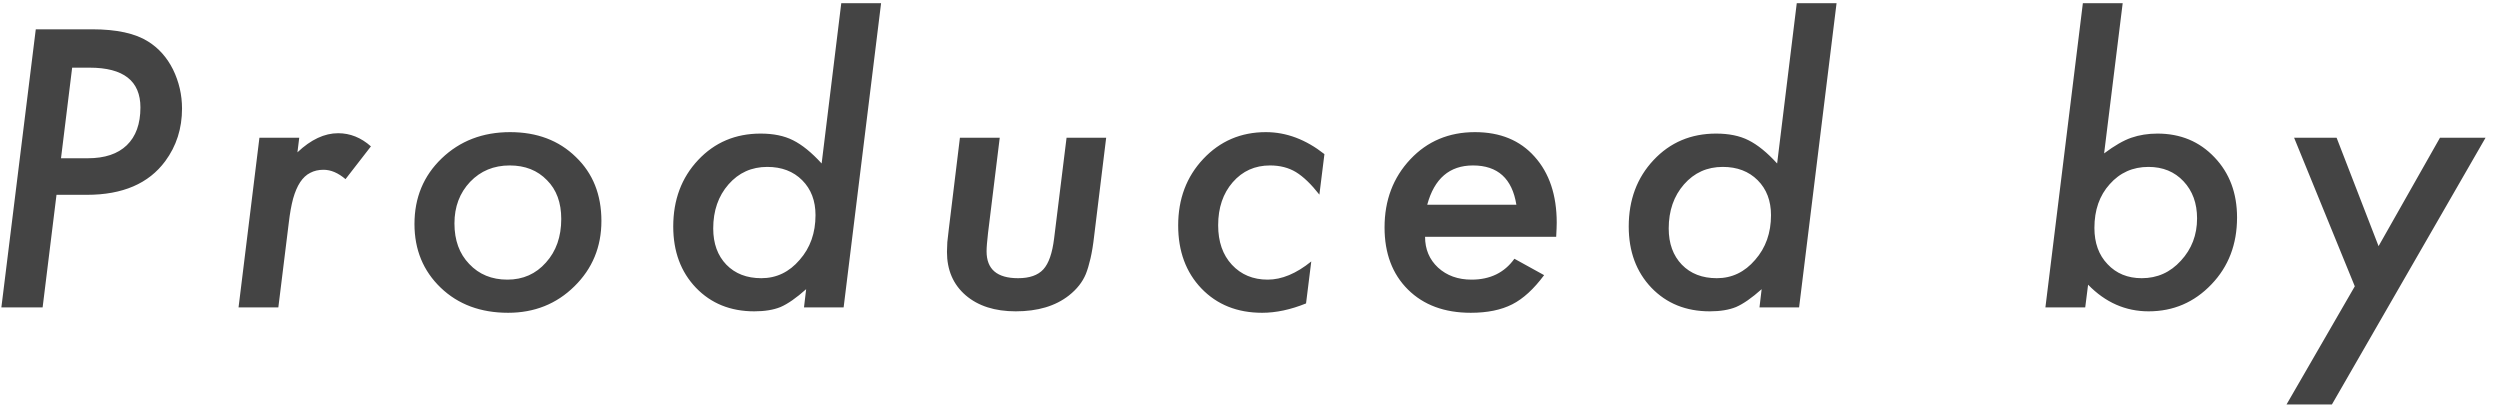 <svg width="122" height="20" viewBox="0 0 122 20" fill="none" xmlns="http://www.w3.org/2000/svg">
<path d="M1.746 1.43H4.497C5.692 1.43 6.604 1.629 7.23 2.027C7.746 2.35 8.15 2.804 8.443 3.39C8.736 3.993 8.883 4.629 8.883 5.297C8.883 6.27 8.61 7.125 8.065 7.863C7.257 8.959 5.982 9.507 4.242 9.507H2.757L2.08 15H0.067L1.746 1.43ZM3.521 3.302L2.977 7.723H4.286C5.112 7.723 5.745 7.512 6.185 7.09C6.63 6.662 6.853 6.047 6.853 5.244C6.853 3.949 6.026 3.302 4.374 3.302H3.521ZM14.603 6.721L14.515 7.433C15.171 6.812 15.833 6.501 16.501 6.501C17.087 6.501 17.62 6.715 18.101 7.143L16.861 8.742C16.504 8.438 16.147 8.285 15.789 8.285C15.543 8.285 15.326 8.335 15.139 8.435C14.951 8.528 14.787 8.681 14.647 8.892C14.512 9.097 14.398 9.363 14.304 9.691C14.216 10.02 14.146 10.412 14.093 10.869L13.583 15H11.641L12.66 6.721H14.603ZM29.349 10.781C29.349 12.047 28.91 13.11 28.031 13.972C27.158 14.833 26.079 15.264 24.796 15.264C23.454 15.264 22.359 14.856 21.509 14.042C20.654 13.222 20.226 12.185 20.226 10.931C20.226 9.647 20.668 8.581 21.553 7.731C22.444 6.876 23.557 6.448 24.893 6.448C26.206 6.448 27.275 6.853 28.101 7.661C28.933 8.458 29.349 9.498 29.349 10.781ZM27.389 10.685C27.389 9.888 27.158 9.258 26.695 8.795C26.232 8.314 25.625 8.074 24.875 8.074C24.096 8.074 23.452 8.341 22.942 8.874C22.432 9.413 22.177 10.09 22.177 10.904C22.177 11.725 22.417 12.384 22.898 12.882C23.378 13.392 23.999 13.646 24.761 13.646C25.523 13.646 26.15 13.368 26.642 12.812C27.14 12.261 27.389 11.552 27.389 10.685ZM42.997 0.155L41.169 15H39.235L39.34 14.112C38.86 14.54 38.444 14.83 38.092 14.982C37.747 15.123 37.319 15.193 36.809 15.193C35.649 15.193 34.7 14.81 33.962 14.042C33.223 13.269 32.854 12.273 32.854 11.054C32.854 9.753 33.258 8.672 34.067 7.811C34.876 6.949 35.892 6.519 37.117 6.519C37.744 6.519 38.271 6.627 38.699 6.844C39.144 7.066 39.61 7.444 40.096 7.978L41.054 0.155H42.997ZM39.797 10.5C39.797 9.797 39.581 9.229 39.147 8.795C38.714 8.361 38.145 8.145 37.442 8.145C36.68 8.145 36.05 8.429 35.552 8.997C35.054 9.565 34.805 10.283 34.805 11.15C34.805 11.883 35.019 12.472 35.447 12.917C35.875 13.356 36.443 13.576 37.152 13.576C37.89 13.576 38.514 13.277 39.024 12.68C39.54 12.094 39.797 11.367 39.797 10.5ZM53.981 6.721L53.392 11.537C53.346 11.947 53.287 12.305 53.217 12.609C53.146 12.914 53.07 13.169 52.988 13.374C52.824 13.767 52.549 14.115 52.162 14.42C51.506 14.935 50.641 15.193 49.569 15.193C48.55 15.193 47.735 14.933 47.126 14.411C46.516 13.884 46.212 13.178 46.212 12.293C46.212 12.158 46.218 12 46.229 11.818C46.247 11.637 46.27 11.429 46.3 11.194L46.844 6.721H48.787L48.216 11.37C48.192 11.569 48.175 11.745 48.163 11.898C48.151 12.044 48.145 12.167 48.145 12.267C48.145 13.14 48.658 13.576 49.683 13.576C50.24 13.576 50.65 13.433 50.914 13.146C51.178 12.858 51.353 12.354 51.441 11.634L52.048 6.721H53.981ZM64.632 7.521L64.386 9.498C63.987 8.988 63.606 8.622 63.243 8.399C62.886 8.183 62.464 8.074 61.977 8.074C61.239 8.074 60.633 8.347 60.158 8.892C59.684 9.437 59.446 10.137 59.446 10.992C59.446 11.795 59.669 12.437 60.114 12.917C60.565 13.403 61.148 13.646 61.863 13.646C62.549 13.646 63.258 13.351 63.99 12.759L63.735 14.807C62.985 15.111 62.27 15.264 61.591 15.264C60.378 15.264 59.391 14.868 58.629 14.077C57.873 13.286 57.495 12.261 57.495 11.001C57.495 9.706 57.902 8.625 58.717 7.758C59.537 6.885 60.557 6.448 61.775 6.448C62.772 6.448 63.724 6.806 64.632 7.521ZM69.543 11.555C69.543 12.164 69.754 12.665 70.176 13.058C70.604 13.45 71.149 13.646 71.811 13.646C72.719 13.646 73.416 13.307 73.903 12.627L75.353 13.427C74.849 14.106 74.33 14.581 73.797 14.851C73.258 15.126 72.584 15.264 71.776 15.264C70.492 15.264 69.47 14.886 68.708 14.13C67.947 13.374 67.566 12.363 67.566 11.098C67.566 9.773 67.985 8.666 68.823 7.775C69.654 6.891 70.706 6.448 71.978 6.448C73.208 6.448 74.178 6.847 74.887 7.644C75.608 8.446 75.968 9.521 75.968 10.869C75.968 11.01 75.959 11.238 75.942 11.555H69.543ZM73.999 9.99C73.794 8.713 73.088 8.074 71.881 8.074C70.739 8.074 69.994 8.713 69.649 9.99H73.999ZM89.624 0.155L87.796 15H85.863L85.968 14.112C85.488 14.54 85.072 14.83 84.72 14.982C84.374 15.123 83.947 15.193 83.437 15.193C82.277 15.193 81.328 14.81 80.589 14.042C79.851 13.269 79.482 12.273 79.482 11.054C79.482 9.753 79.886 8.672 80.695 7.811C81.503 6.949 82.52 6.519 83.745 6.519C84.371 6.519 84.899 6.627 85.327 6.844C85.772 7.066 86.238 7.444 86.724 7.978L87.682 0.155H89.624ZM86.425 10.5C86.425 9.797 86.208 9.229 85.775 8.795C85.341 8.361 84.773 8.145 84.07 8.145C83.308 8.145 82.678 8.429 82.18 8.997C81.682 9.565 81.433 10.283 81.433 11.15C81.433 11.883 81.647 12.472 82.075 12.917C82.502 13.356 83.071 13.576 83.78 13.576C84.518 13.576 85.142 13.277 85.652 12.68C86.167 12.094 86.425 11.367 86.425 10.5ZM103.587 0.155L102.681 7.485C103.191 7.104 103.634 6.85 104.009 6.721C104.401 6.586 104.826 6.519 105.283 6.519C106.408 6.519 107.337 6.905 108.069 7.679C108.802 8.446 109.168 9.425 109.168 10.614C109.168 11.921 108.752 13.008 107.92 13.875C107.082 14.754 106.059 15.193 104.852 15.193C103.727 15.193 102.743 14.76 101.899 13.893L101.759 15H99.816L101.644 0.155H103.587ZM107.217 10.658C107.217 9.92 106.997 9.316 106.557 8.848C106.118 8.379 105.547 8.145 104.844 8.145C104.082 8.145 103.452 8.426 102.954 8.988C102.456 9.539 102.207 10.251 102.207 11.124C102.207 11.856 102.421 12.445 102.848 12.891C103.276 13.348 103.833 13.576 104.518 13.576C105.274 13.576 105.91 13.292 106.426 12.724C106.953 12.155 107.217 11.467 107.217 10.658ZM121.295 6.721L113.798 19.737H111.583L114.914 13.972L111.952 6.721H114.026L116.074 12.012L119.071 6.721H121.295Z" fill="#444444"/>
</svg>
